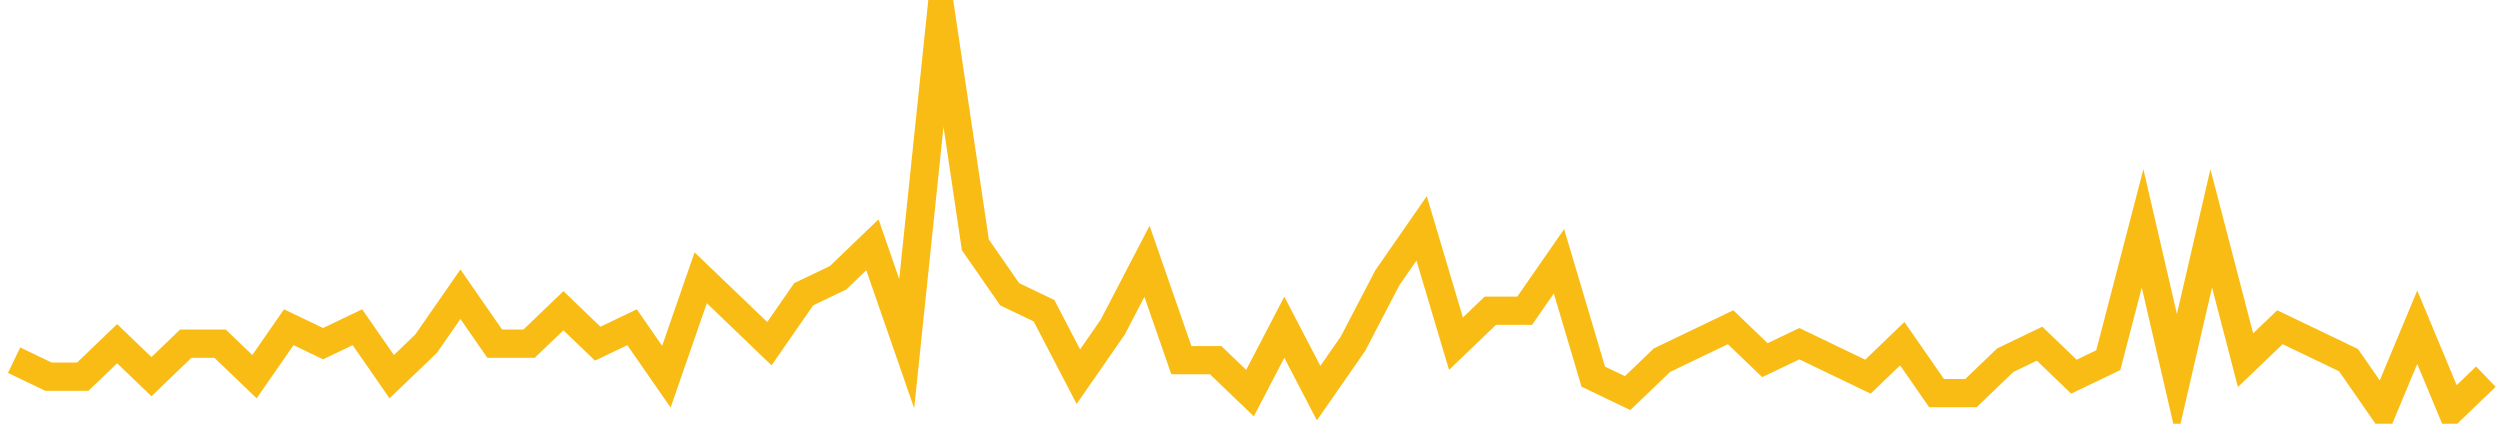 <?xml version="1.0" encoding="UTF-8"?>
<svg xmlns="http://www.w3.org/2000/svg" xmlns:xlink="http://www.w3.org/1999/xlink" width="177pt" height="30pt" viewBox="0 0 177 30" version="1.1">
<g id="surface7501946">
<path style="fill:none;stroke-width:2;stroke-linecap:butt;stroke-linejoin:miter;stroke:rgb(97.647%,73.725%,8.235%);stroke-opacity:1;stroke-miterlimit:10;" d="M 1 25.5 L 3.43 26.668 L 5.859 26.668 L 8.293 24.332 L 10.723 26.668 L 13.152 24.332 L 15.582 24.332 L 18.016 26.668 L 20.445 23.168 L 22.875 24.332 L 25.305 23.168 L 27.734 26.668 L 30.168 24.332 L 32.598 20.832 L 35.027 24.332 L 37.457 24.332 L 39.891 22 L 42.32 24.332 L 44.75 23.168 L 47.18 26.668 L 49.609 19.668 L 52.043 22 L 54.473 24.332 L 56.902 20.832 L 59.332 19.668 L 61.766 17.332 L 64.195 24.332 L 66.625 1 L 69.055 17.332 L 71.484 20.832 L 73.918 22 L 76.348 26.668 L 78.777 23.168 L 81.207 18.5 L 83.641 25.5 L 86.07 25.5 L 88.5 27.832 L 90.93 23.168 L 93.359 27.832 L 95.793 24.332 L 98.223 19.668 L 100.652 16.168 L 103.082 24.332 L 105.516 22 L 107.945 22 L 110.375 18.5 L 112.805 26.668 L 115.234 27.832 L 117.668 25.5 L 120.098 24.332 L 122.527 23.168 L 124.957 25.5 L 127.391 24.332 L 132.25 26.668 L 134.68 24.332 L 137.109 27.832 L 139.543 27.832 L 141.973 25.5 L 144.402 24.332 L 146.832 26.668 L 149.266 25.5 L 151.695 16.168 L 154.125 26.668 L 156.555 16.168 L 158.984 25.5 L 161.418 23.168 L 163.848 24.332 L 166.277 25.5 L 168.707 29 L 171.141 23.168 L 173.57 29 L 176 26.668 "/>
</g>
</svg>
